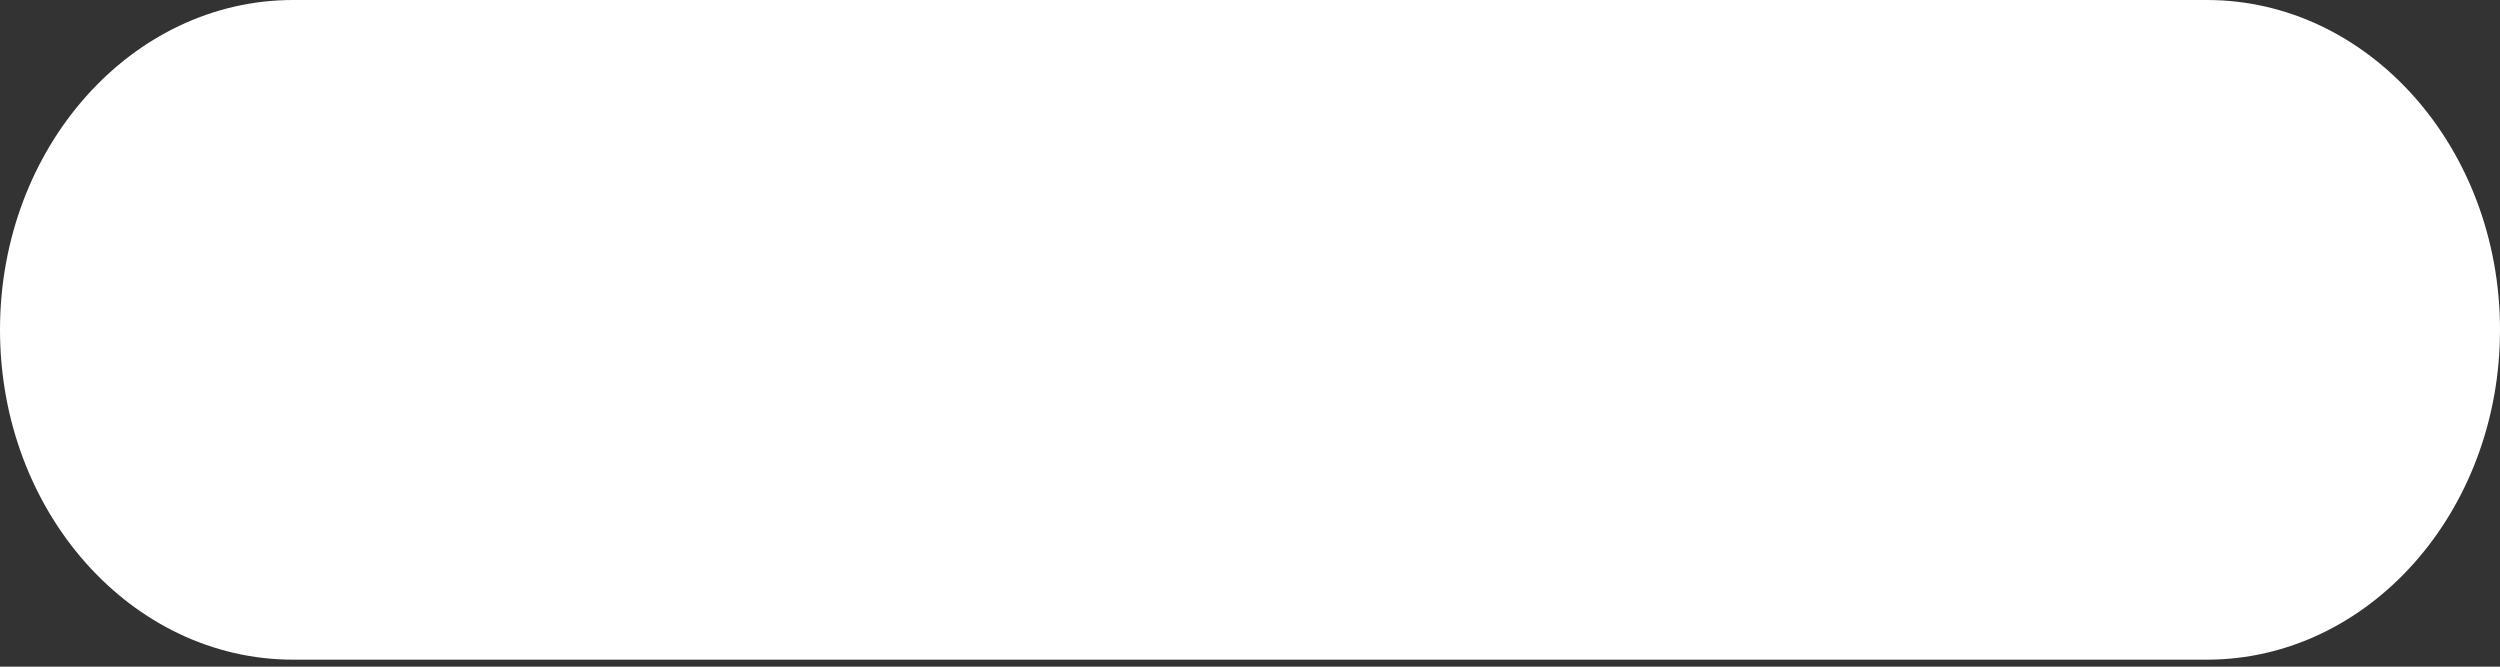 <?xml version="1.0" encoding="utf-8"?>
<svg xmlns="http://www.w3.org/2000/svg" fill="none" height="100%" overflow="visible" preserveAspectRatio="none" style="display: block;" viewBox="0 0 15 4" width="100%">
<rect x="0" y="0" width="15" height="4" fill="#333333" stroke="none"/>
<g id="layer1">
<g id="layer1-8">
<path d="M13.241 -0H1.759C0.788 -0 0 0.886 0 1.979C0 3.072 0.788 3.958 1.759 3.958H13.241C14.212 3.958 15 3.072 15 1.979C15 0.886 14.212 -0 13.241 -0Z" fill="white" id="rect1"/>
</g>
</g>
</svg>